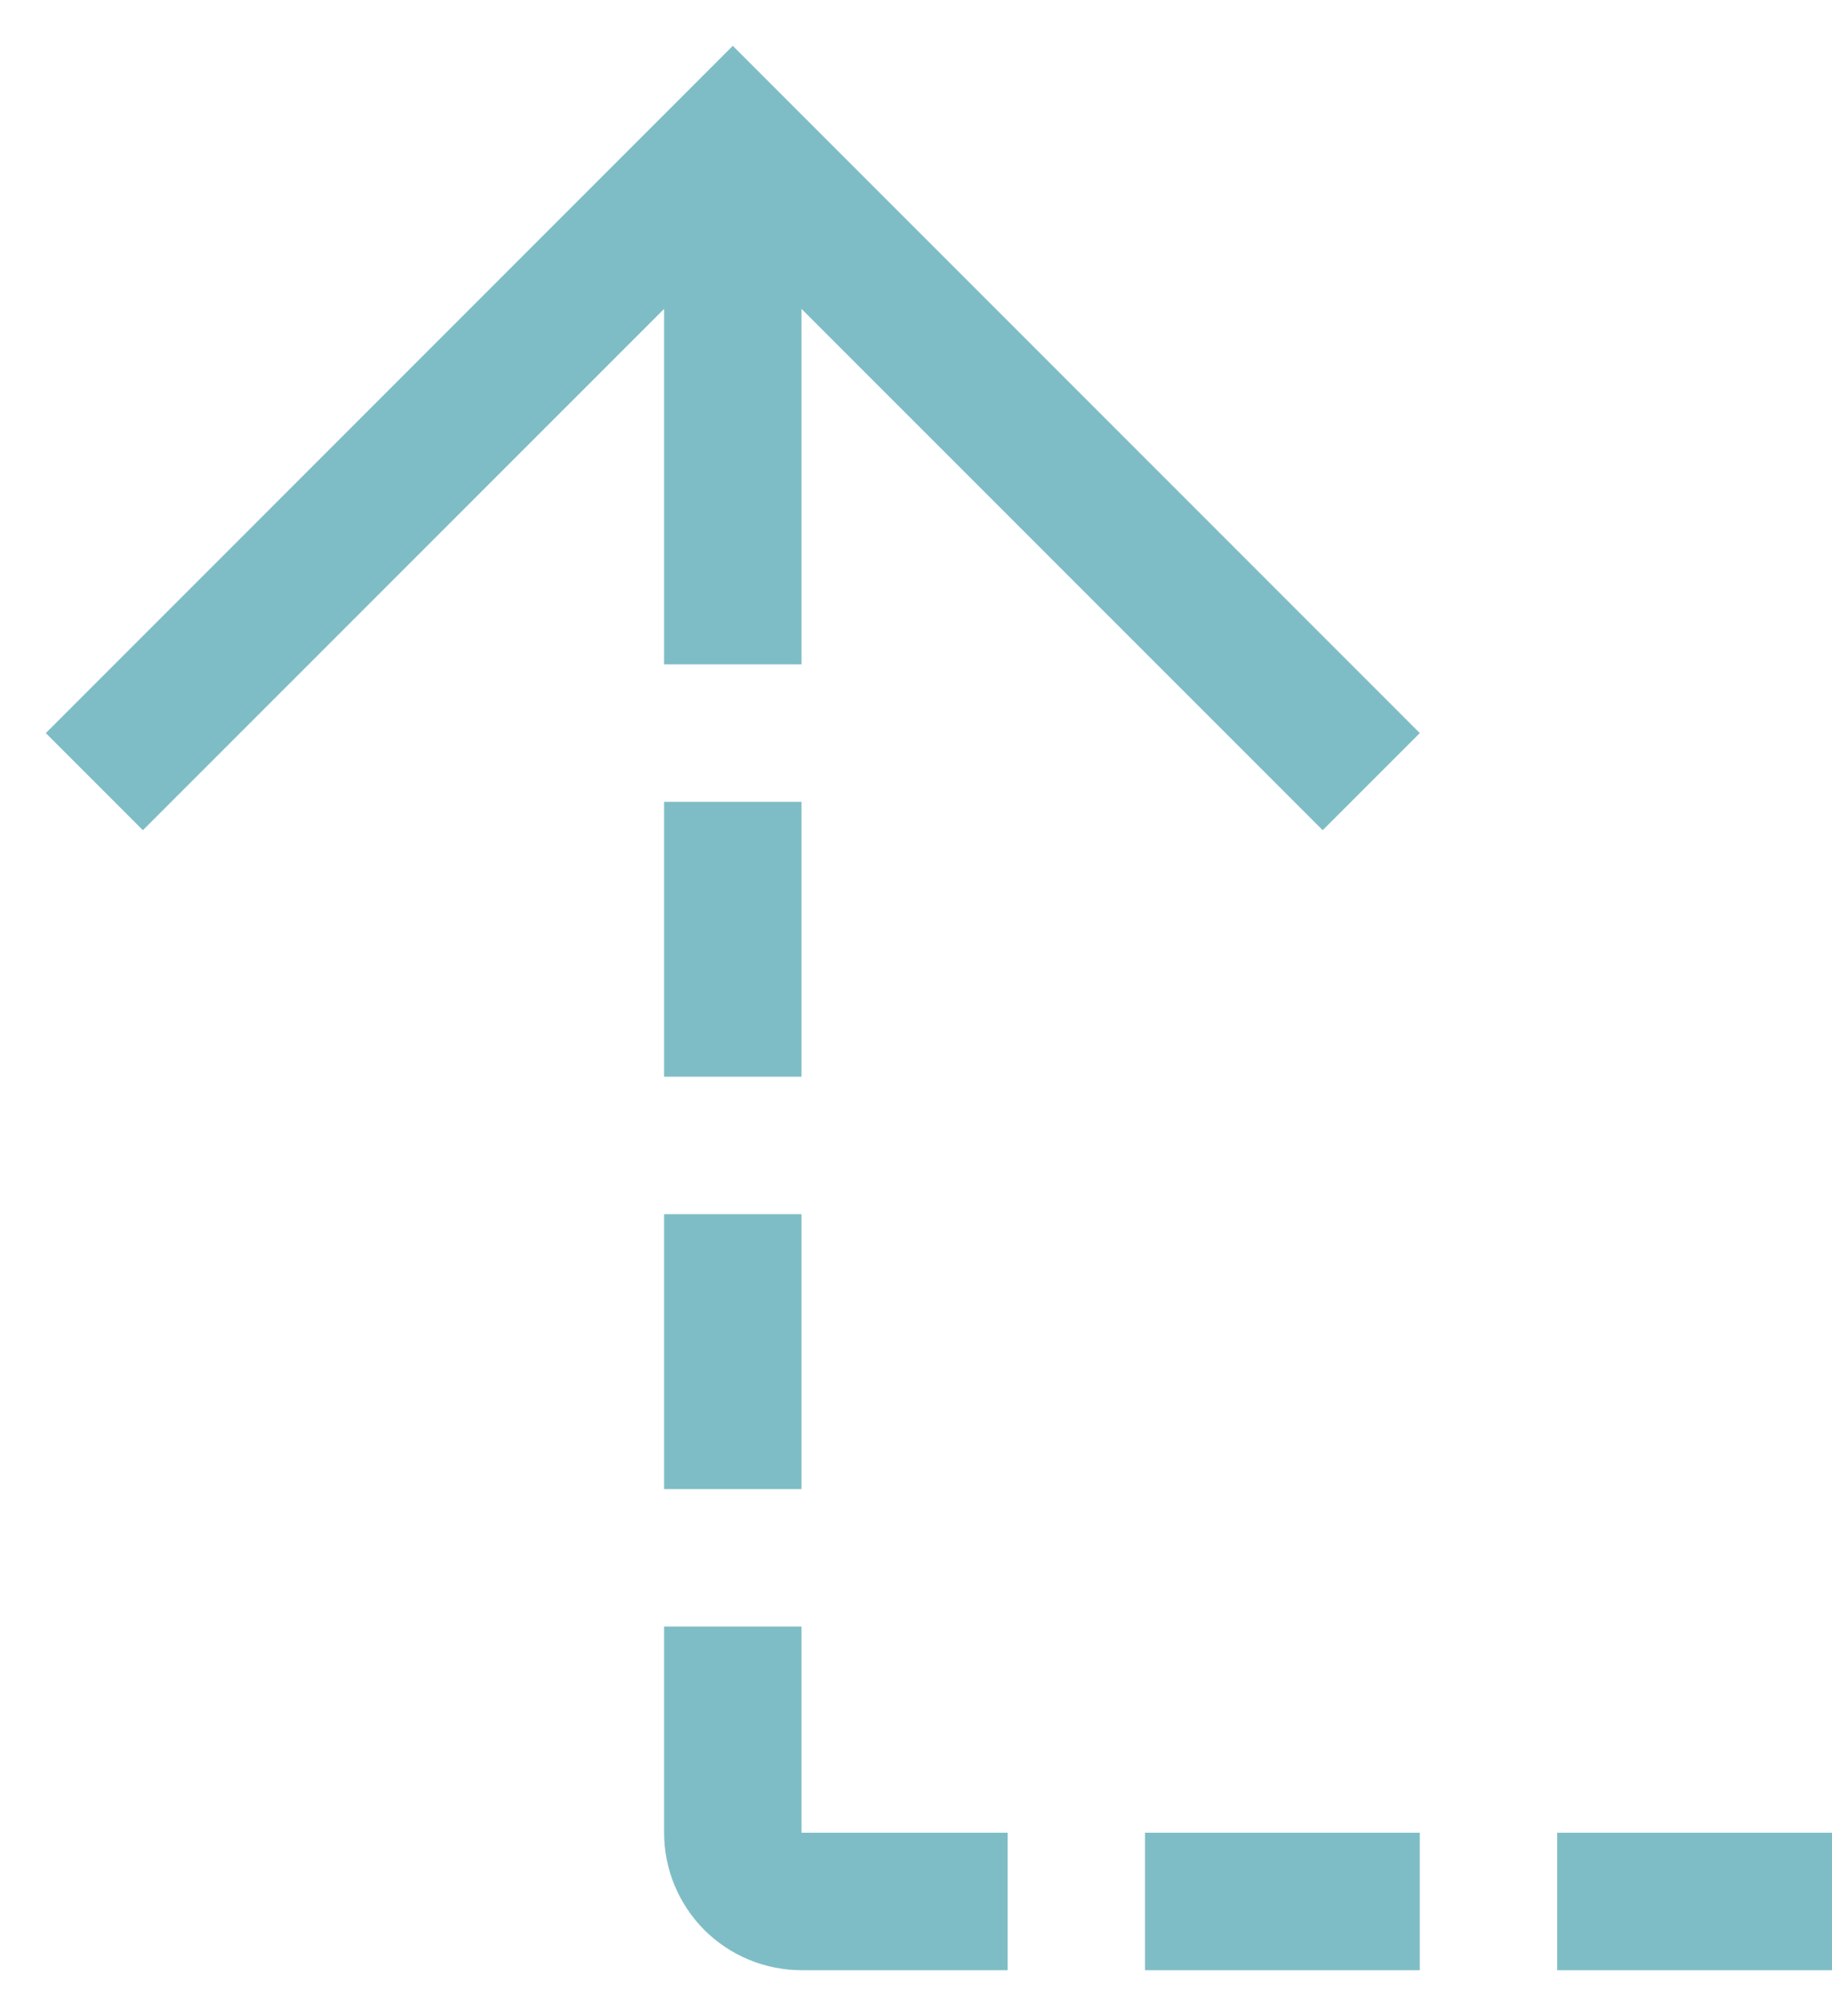 <?xml version="1.0" encoding="UTF-8"?> <svg xmlns="http://www.w3.org/2000/svg" width="20" height="22" viewBox="0 0 20 22" fill="none"><path d="M15.5 20V21.5H12.5V20H15.5ZM20 20V21.5H17V20H20ZM8.75 20V17.75H7.25V20C7.25 20.398 7.408 20.779 7.689 21.061C7.971 21.342 8.352 21.5 8.75 21.5H11V20H8.75ZM7.25 13.25H8.75V16.25H7.25V13.25ZM7.25 8.75H8.75V11.75H7.25V8.75Z" fill="#7FBDC6"></path><path d="M15.5 8L8 0.5L0.5 8L1.56 9.06L7.25 3.371V7.25H8.75V3.371L14.44 9.06L15.5 8Z" fill="#7FBDC6"></path></svg> 